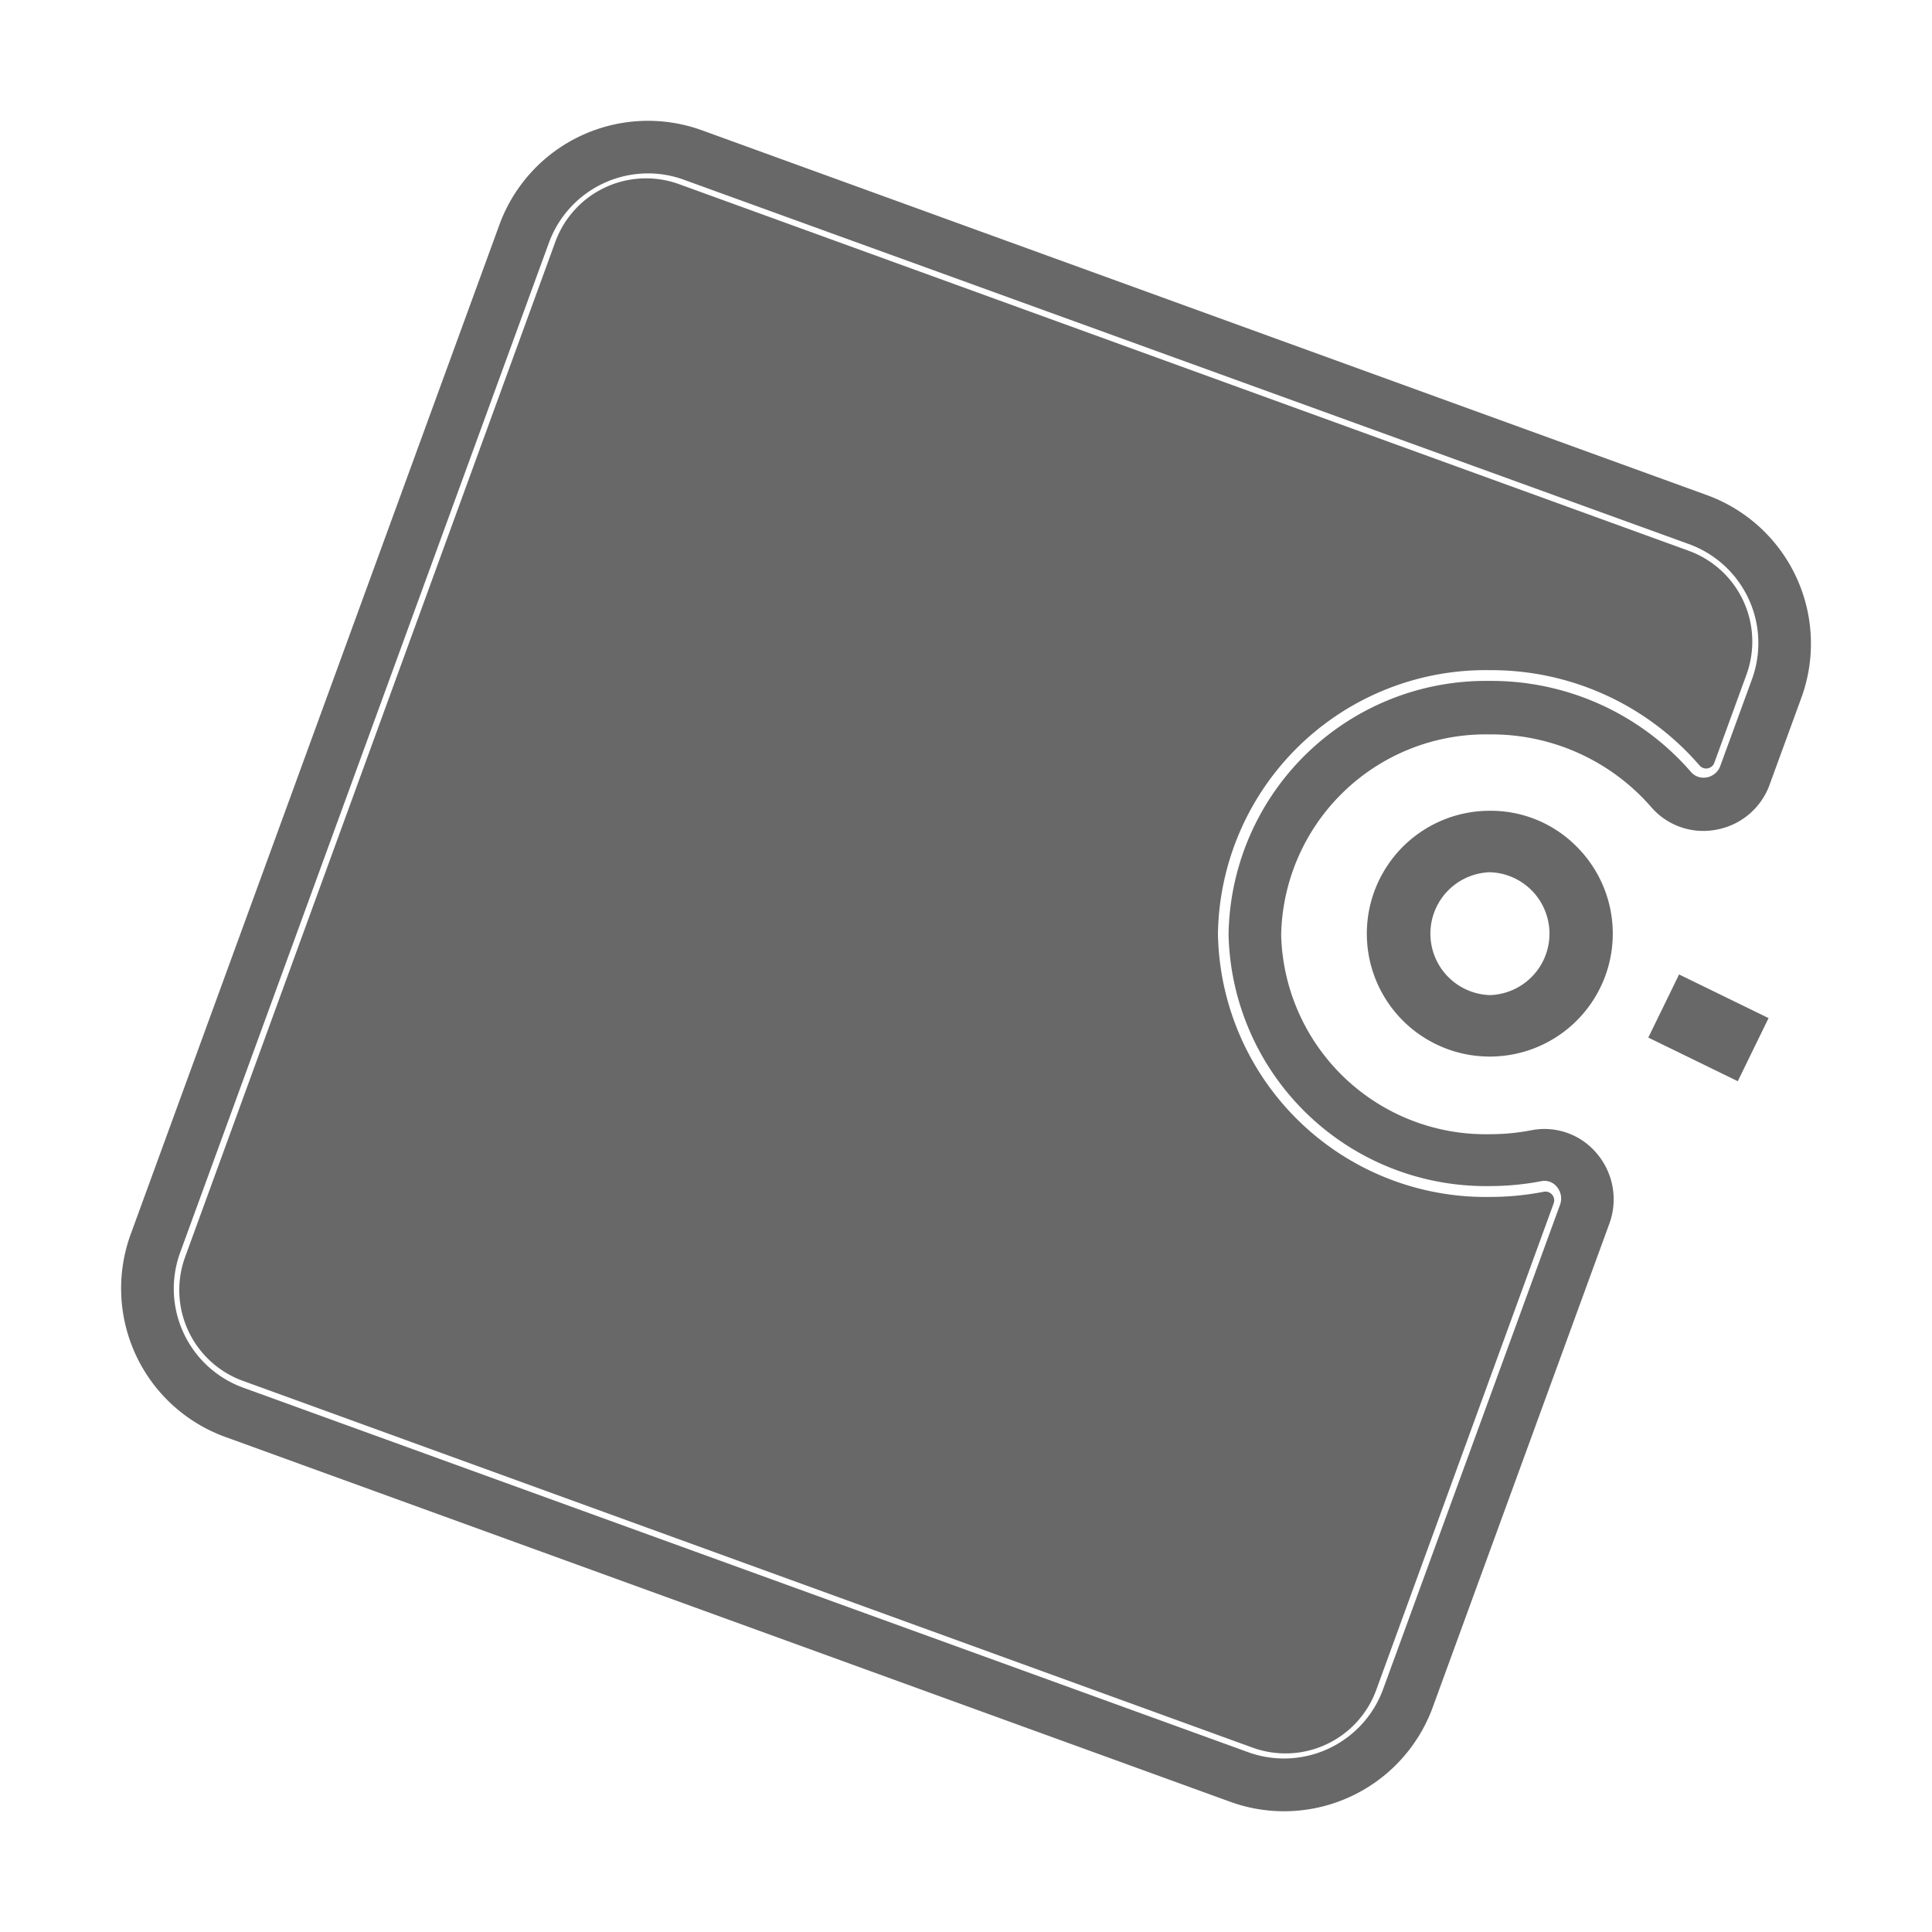 <svg width="800px" height="800px" viewBox="0 0 32 32" xmlns="http://www.w3.org/2000/svg">
    <defs>
        <linearGradient id="a" x1="15.996" y1="2.953" x2="15.996" y2="29.043" gradientUnits="userSpaceOnUse">
            <stop offset="0" stop-color="#808dff"/>
            <stop offset="0.298" stop-color="#838fff"/>
            <stop offset="0.478" stop-color="#8b96ff"/>
            <stop offset="0.626" stop-color="#99a2ff"/>
            <stop offset="0.756" stop-color="#adb2ff"/>
            <stop offset="0.875" stop-color="#c7c8ff"/>
            <stop offset="0.9" stop-color="#cecdff"/>
        </linearGradient></defs>/
    <title>file_type_phpunit</title>
    <path d="M21.265,30a2.6,2.6,0,0,1-.889-.157L3.731,23.8a2.617,2.617,0,0,1-1.566-3.358L8.273,3.719a2.621,2.621,0,0,1,3.351-1.562L28.27,8.2a2.617,2.617,0,0,1,1.566,3.358l-.525,1.437a1.157,1.157,0,0,1-.888.748,1.138,1.138,0,0,1-1.077-.379,3.507,3.507,0,0,0-2.667-1.2h-.013a3.39,3.39,0,0,0-3.446,3.322,3.389,3.389,0,0,0,3.456,3.3h.013a3.618,3.618,0,0,0,.672-.065,1.129,1.129,0,0,1,1.087.384,1.172,1.172,0,0,1,.209,1.16l-2.932,8.028A2.623,2.623,0,0,1,21.265,30ZM10.734,2.872A1.749,1.749,0,0,0,9.093,4.018L2.984,20.746a1.745,1.745,0,0,0,1.044,2.238l16.646,6.038a1.747,1.747,0,0,0,2.234-1.042l2.932-8.028a.3.3,0,0,0-.054-.295.264.264,0,0,0-.258-.093,4.5,4.5,0,0,1-.835.081h-.016a4.262,4.262,0,0,1-4.328-4.167,4.263,4.263,0,0,1,4.315-4.2h.016a4.379,4.379,0,0,1,3.328,1.508.273.273,0,0,0,.26.09.291.291,0,0,0,.225-.189l.525-1.436a1.745,1.745,0,0,0-1.044-2.239L11.327,2.977A1.735,1.735,0,0,0,10.734,2.872Z" fill="#686868"/>
    <path d="M24.678,17.5a2.035,2.035,0,0,1-.007-4.071,2,2,0,0,1,1.441.591,2.036,2.036,0,0,1-1.427,3.48h-.007Zm0-3.053h0a1.018,1.018,0,0,0,0,2.035h0a1.018,1.018,0,0,0,0-2.035Z" fill="#686868"/>
    <path d="M20.173,15.463A4.436,4.436,0,0,1,24.68,11.1a4.557,4.557,0,0,1,3.47,1.579.144.144,0,0,0,.245-.046l.532-1.459a1.6,1.6,0,0,0-.956-2.051L11.247,3.05A1.6,1.6,0,0,0,9.2,4L3.066,20.82a1.6,1.6,0,0,0,.956,2.051l16.724,6.075a1.6,1.6,0,0,0,2.049-.955l2.939-8.06a.145.145,0,0,0-.163-.192,4.664,4.664,0,0,1-.891.086A4.436,4.436,0,0,1,20.173,15.463Z" fill="#686868"/>
    <rect x="27.715" y="16.2" width="1.163" height="1.649" transform="translate(0.591 34.994) rotate(-64)" fill="#686868"/>
</svg>
